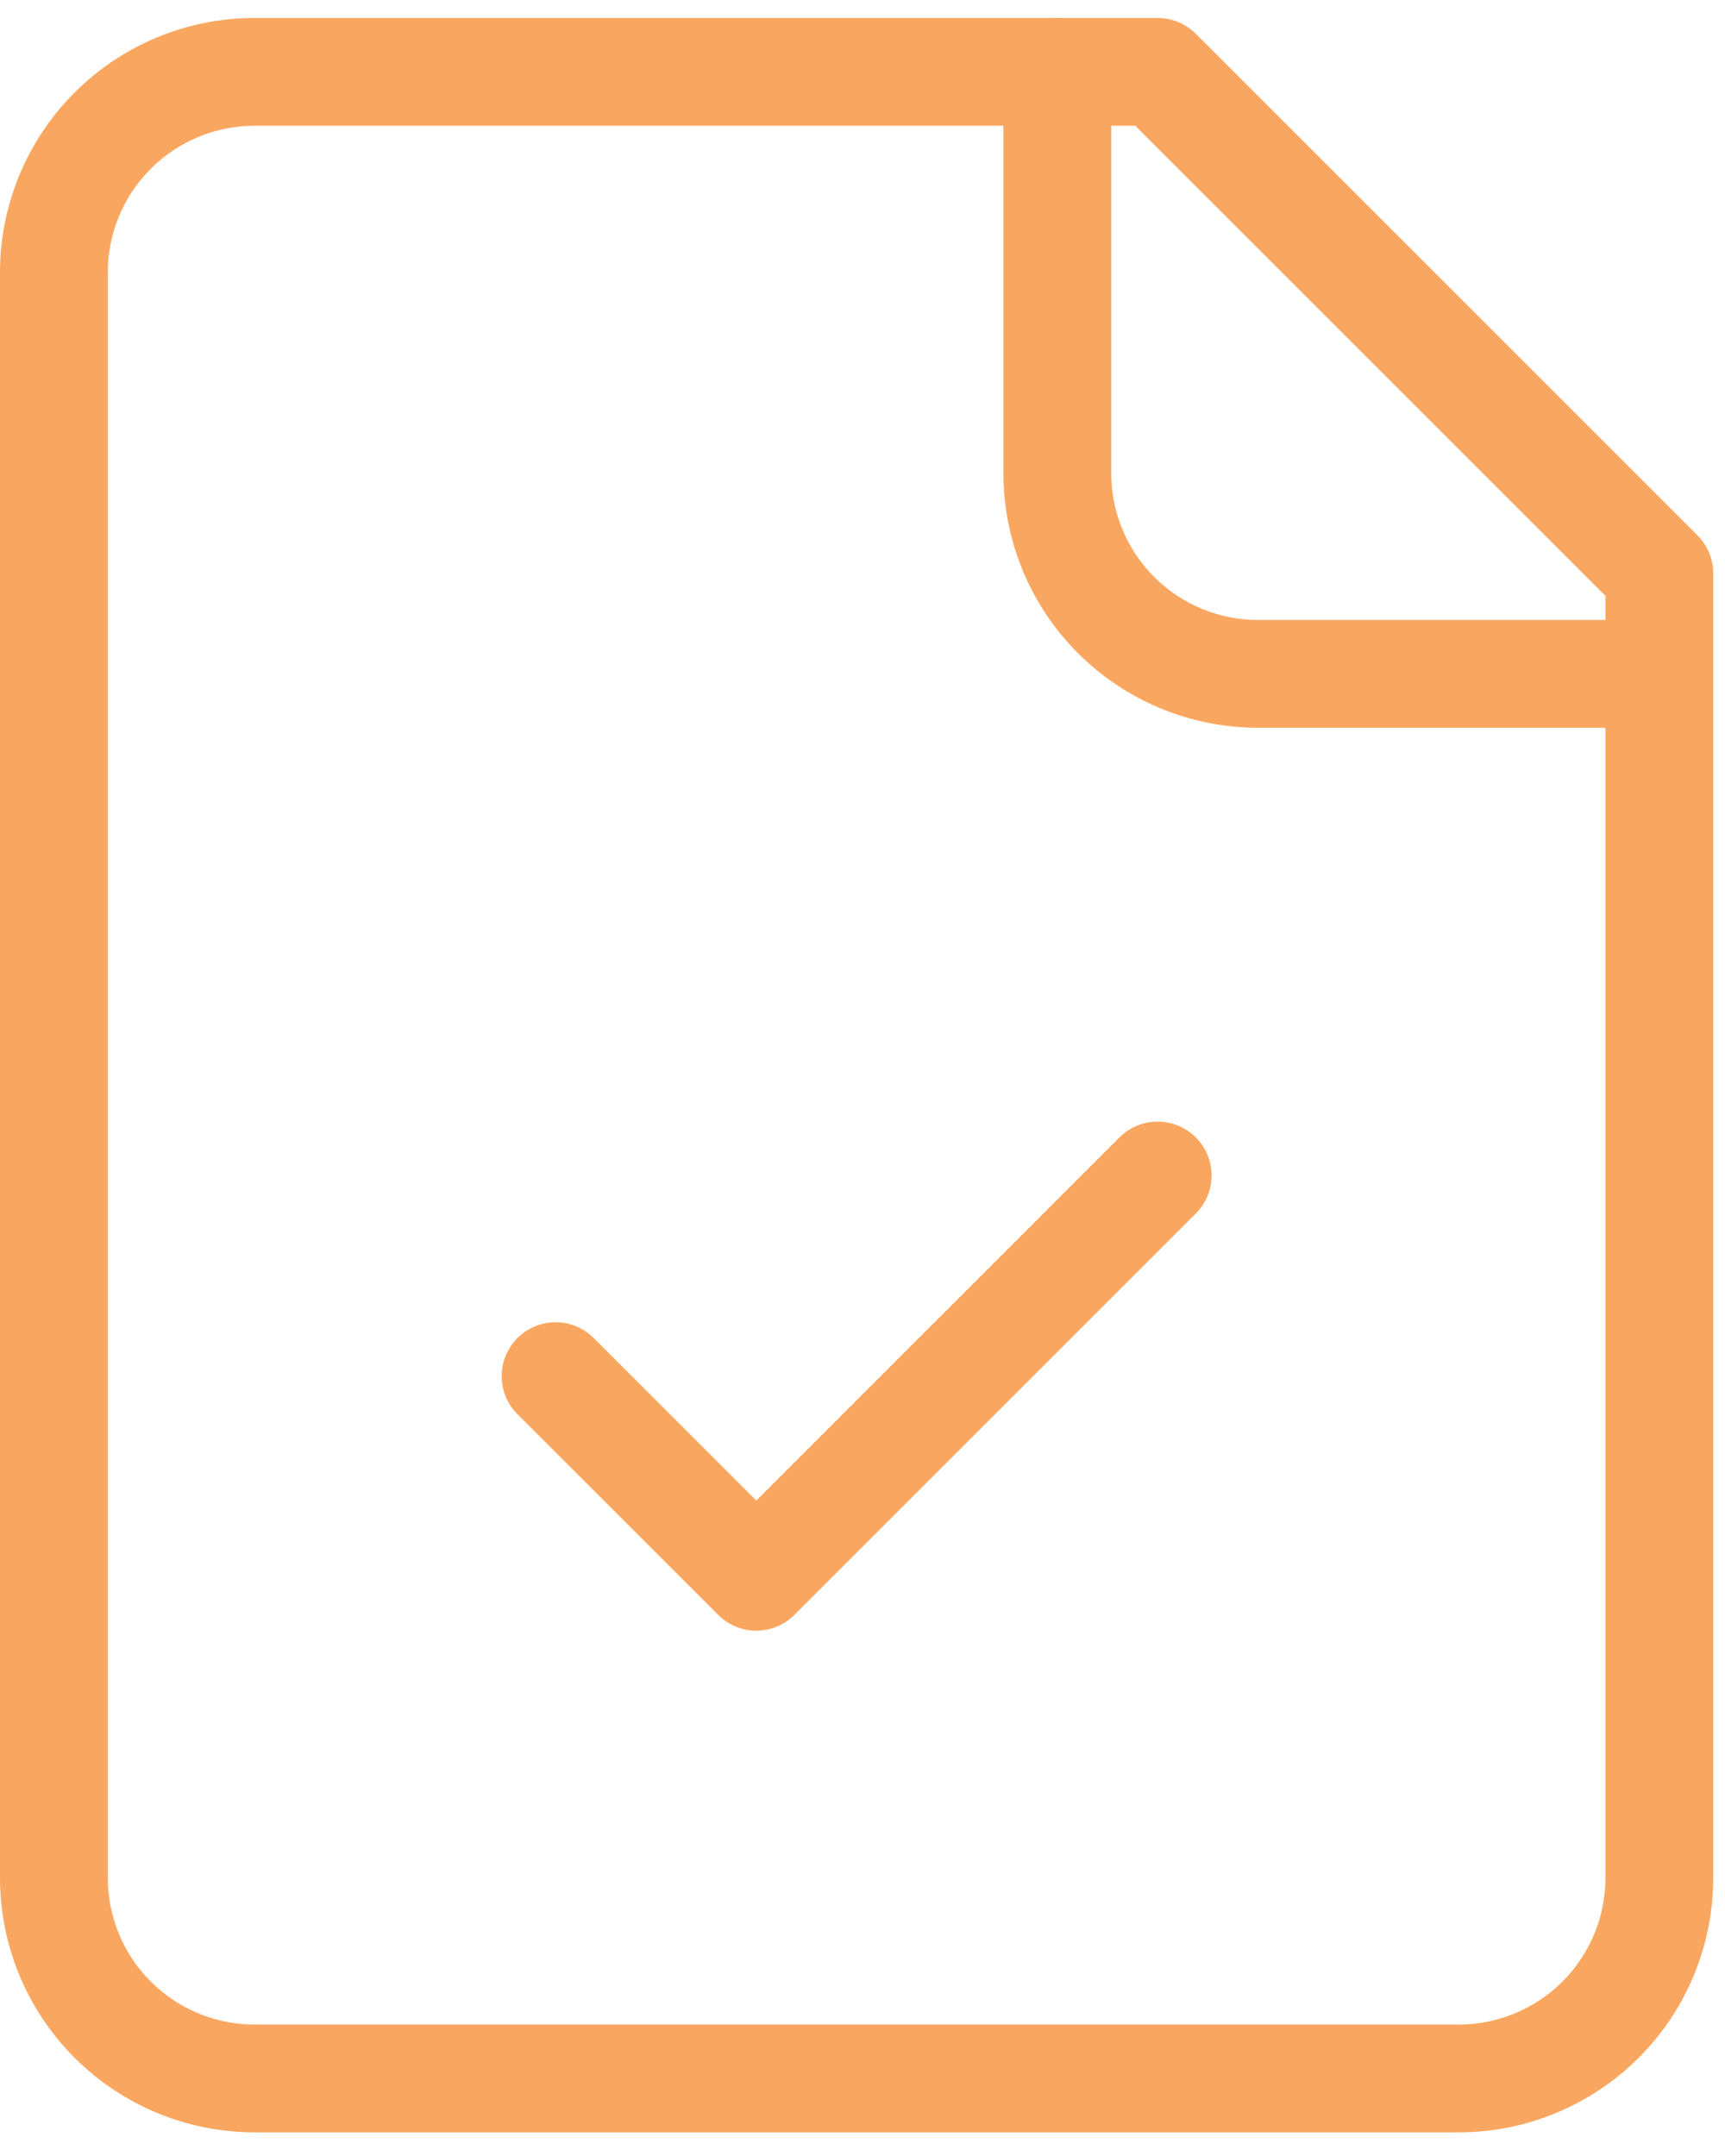 <svg width="48" height="60" viewBox="0 0 48 60" fill="none" xmlns="http://www.w3.org/2000/svg">
<path d="M32.213 2H7.084C5.603 2 4.183 2.588 3.136 3.636C2.088 4.683 1.5 6.103 1.5 7.584V52.258C1.5 53.739 2.088 55.159 3.136 56.206C4.183 57.253 5.603 57.842 7.084 57.842H40.589C42.07 57.842 43.49 57.253 44.538 56.206C45.585 55.159 46.173 53.739 46.173 52.258V15.96L32.213 2Z" stroke="#F9A760" stroke-width="3" stroke-linecap="round" stroke-linejoin="round"/>
<path d="M29.421 2V13.168C29.421 14.649 30.009 16.07 31.056 17.117C32.104 18.164 33.524 18.753 35.005 18.753H46.173M15.46 38.297L21.045 43.881L32.213 32.713" stroke="#F9A760" stroke-width="3" stroke-linecap="round" stroke-linejoin="round"/>
</svg>
